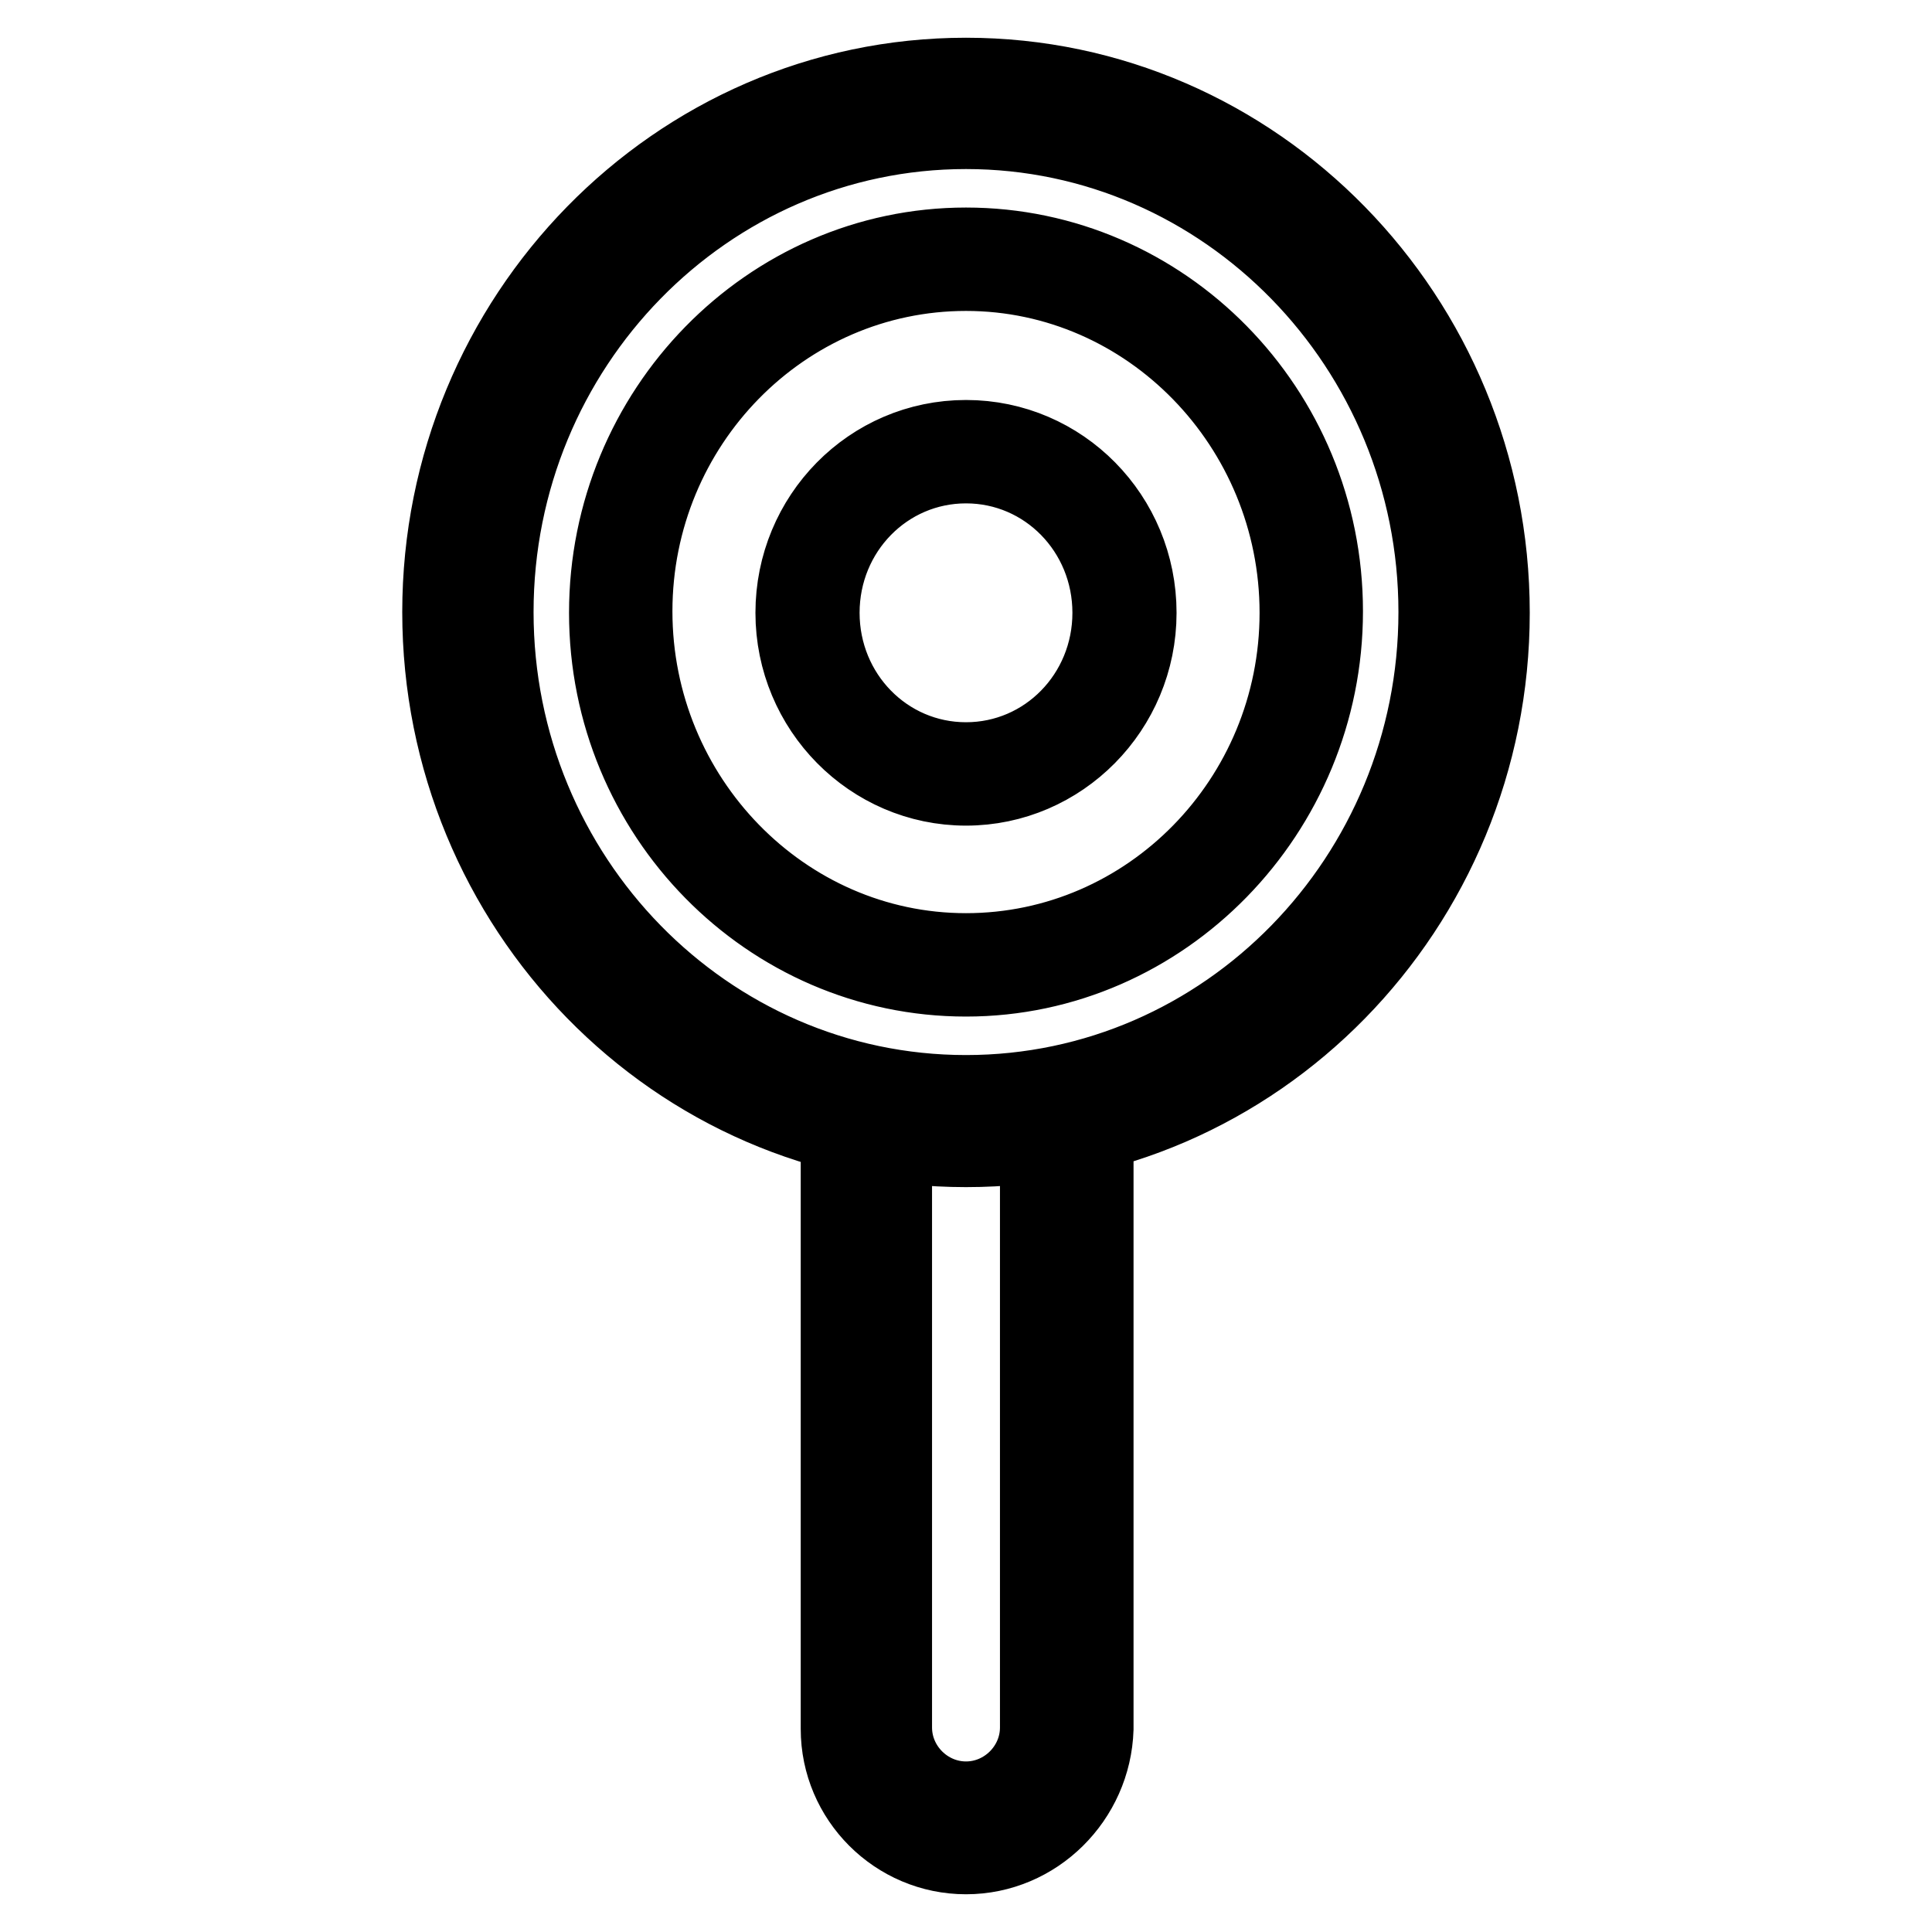 <?xml version="1.0" encoding="utf-8"?>
<!-- Svg Vector Icons : http://www.onlinewebfonts.com/icon -->
<!DOCTYPE svg PUBLIC "-//W3C//DTD SVG 1.1//EN" "http://www.w3.org/Graphics/SVG/1.1/DTD/svg11.dtd">
<svg version="1.1" xmlns="http://www.w3.org/2000/svg" xmlns:xlink="http://www.w3.org/1999/xlink" x="0px" y="0px" viewBox="0 0 256 256" enable-background="new 0 0 256 256" xml:space="preserve">
<g> <path stroke-width="10" fill-opacity="0" stroke="#000000"  d="M128,152.3c-38.5,0-69.7-32-69.7-71.2C58.3,42,89.5,10,128,10c38.5,0,69.7,32,69.7,71.2 C197.7,120.4,166.5,152.3,128,152.3z M128,17.4c-34.4,0-62.3,28.6-62.3,63.7c0,35.1,27.9,63.7,62.3,63.7 c34.4,0,62.3-28.6,62.3-63.7C190.3,46.1,162.4,17.4,128,17.4z M128,129.7c-26.2,0-47.6-21.7-47.6-48.5c0-26.8,21.4-48.7,47.6-48.7 c26.2,0,47.6,21.7,47.6,48.5C175.6,107.7,154.2,129.7,128,129.7z M128,36.2c-24.2,0-43.9,20.1-43.9,44.8c0,24.7,19.7,45,43.9,45 s43.9-20.1,43.9-44.8C171.9,56.5,152.2,36.2,128,36.2z M128,104.4c-12.6,0-22.9-10.4-22.9-23.2s10.2-23.2,22.9-23.2 s22.9,10.4,22.9,23.2S140.6,104.4,128,104.4z M128,61.7c-10.6,0-19.1,8.7-19.1,19.5s8.5,19.5,19.1,19.5s19.1-8.7,19.1-19.5 S138.6,61.7,128,61.7z M128,246c-9.3,0-16.9-7.6-16.9-16.9v-81.8c0-1.1,0.6-2.2,1.3-3c0.9-0.7,2-0.9,3.2-0.7 c8.2,1.7,16.9,1.7,25.1,0c1.1-0.2,2.2,0,3.2,0.7c0.9,0.7,1.3,1.9,1.3,3v81.8C144.9,238.4,137.3,246,128,246z M118.5,151.6v77.3 c0,5.2,4.3,9.5,9.5,9.5c5.2,0,9.5-4.3,9.5-9.5v-77.3C131.2,152.5,124.8,152.5,118.5,151.6z"/></g>
</svg>